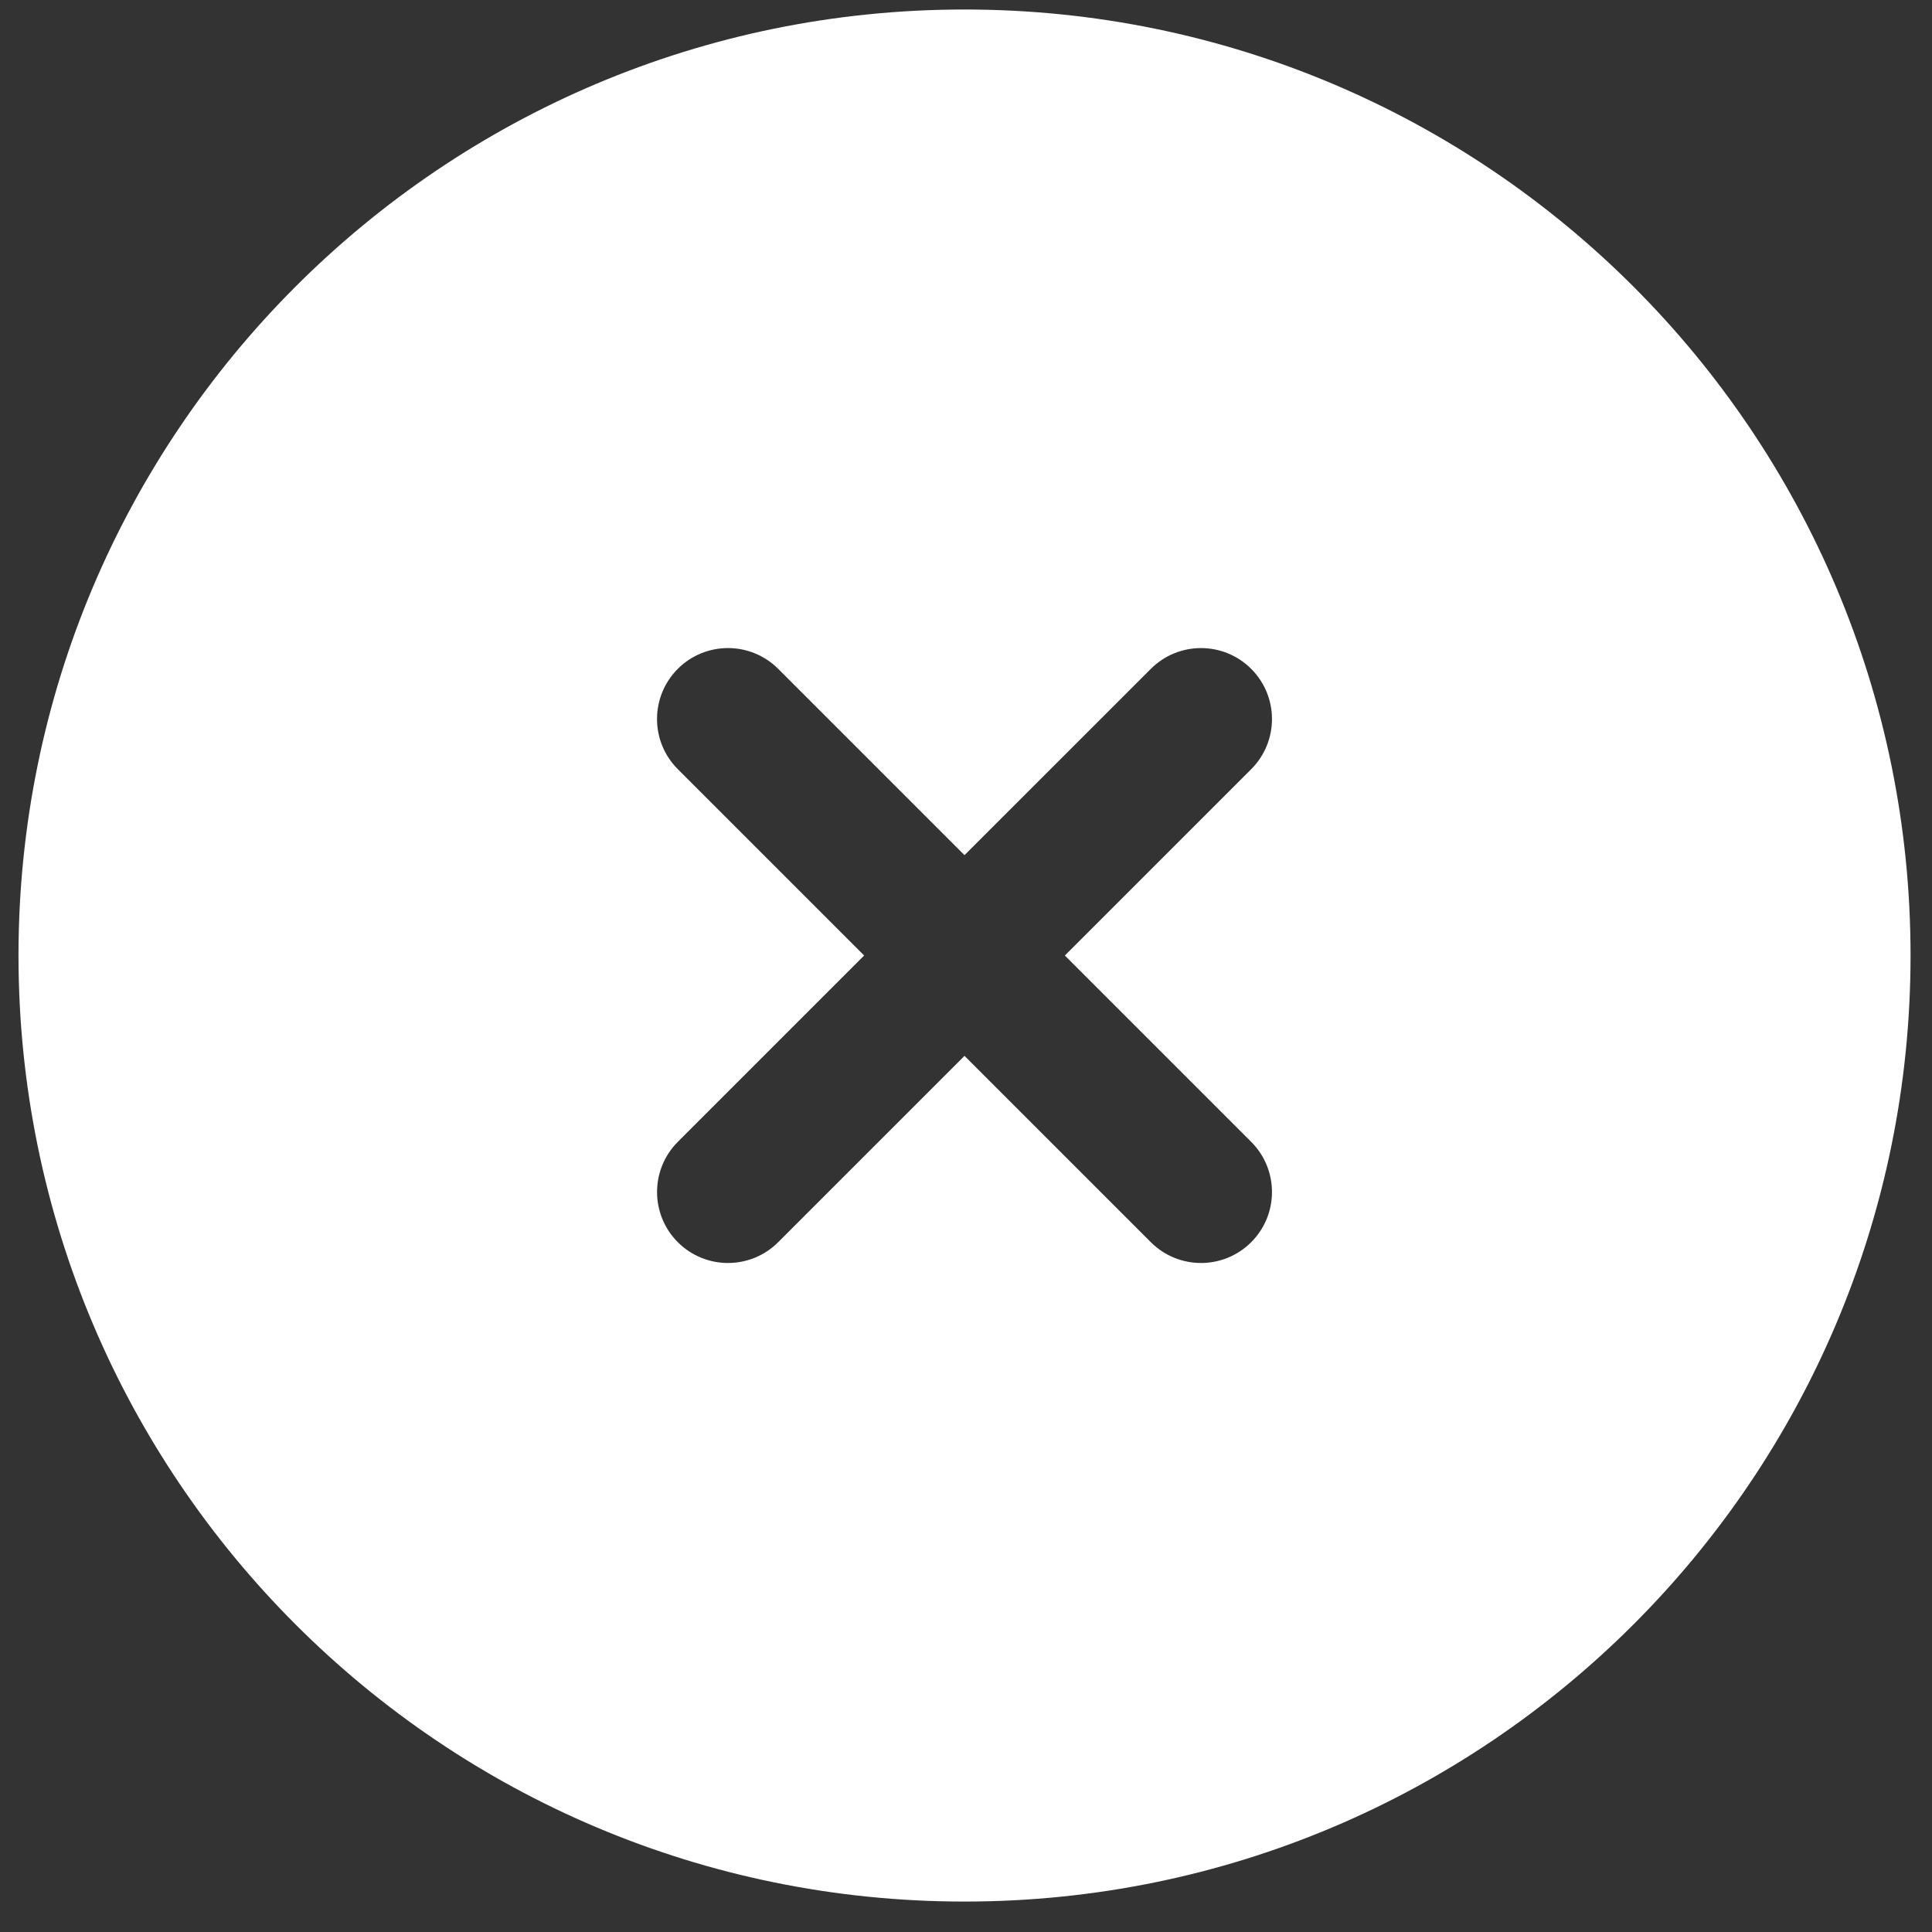 <svg width="49" height="49" viewBox="0 0 49 49" fill="none" xmlns="http://www.w3.org/2000/svg">
<rect x="0" y="0" width="49" height="49" fill="#333333" stroke="none"/>
<path fill-rule="evenodd" clip-rule="evenodd" d="M48.456 24.234C48.456 37.486 37.713 48.228 24.462 48.228C11.211 48.228 0.469 37.486 0.469 24.234C0.469 10.983 11.211 0.241 24.462 0.241C37.713 0.241 48.456 10.983 48.456 24.234ZM17.191 16.963C17.894 16.261 19.033 16.261 19.736 16.963L24.462 21.689L29.188 16.964C29.891 16.261 31.03 16.261 31.733 16.964C32.436 17.666 32.436 18.806 31.733 19.509L27.007 24.234L31.733 28.96C32.436 29.663 32.436 30.802 31.733 31.505C31.03 32.208 29.891 32.208 29.188 31.505L24.462 26.779L19.736 31.505C19.033 32.208 17.894 32.208 17.191 31.505C16.489 30.802 16.489 29.663 17.191 28.96L21.917 24.234L17.191 19.508C16.488 18.806 16.488 17.666 17.191 16.963Z" fill="white"/>
</svg>
